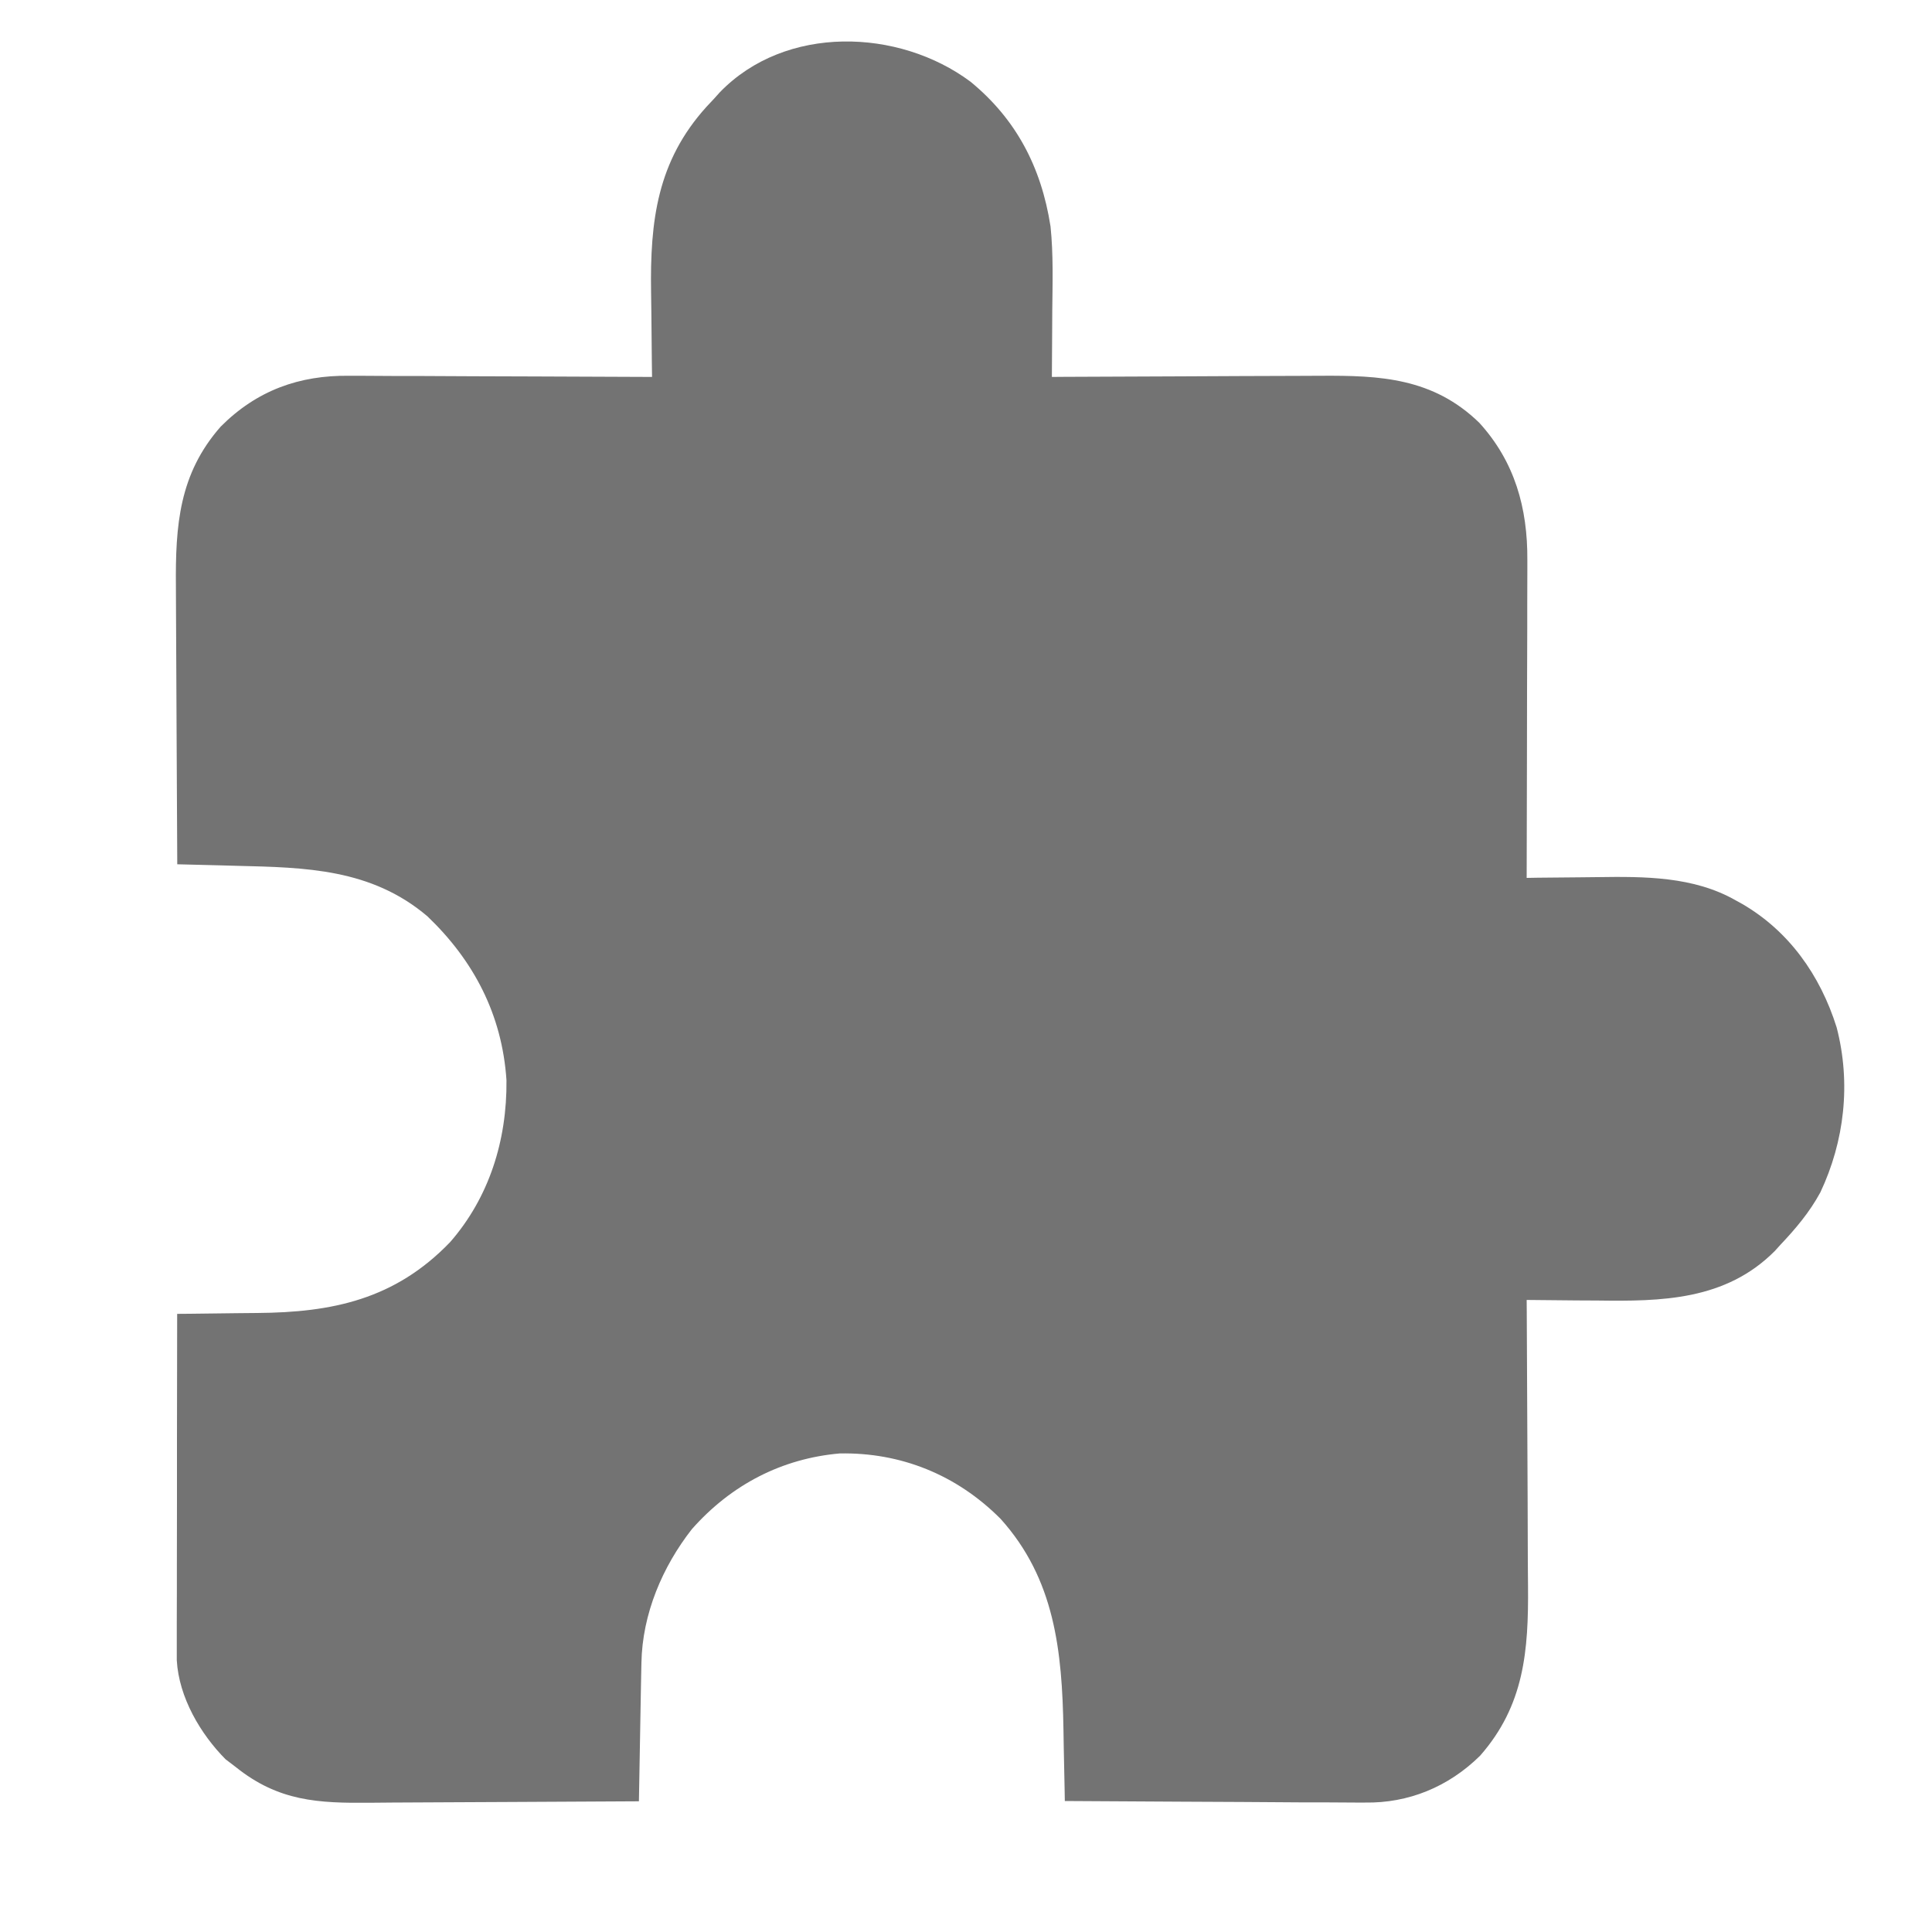 <svg xmlns="http://www.w3.org/2000/svg" width="20" height="20" fill="none" xmlns:v="https://vecta.io/nano"><path d="M10.047.846c.469.385.732.88.828 1.498.03.29.021.582.018.874l-.001.2-.003.484.129-.001 1.206-.005.62-.003.599-.002.228-.001c.615-.004 1.164.021 1.643.487.365.401.501.879.497 1.424v.108l-.001.351v.245l-.002.642-.001.656-.003 1.285.115-.002.431-.004.185-.002c.484-.007.997-.009 1.434.241l.067.037c.48.279.806.733.977 1.278.15.578.081 1.178-.169 1.708-.113.207-.256.376-.415.544l-.055.061c-.511.515-1.179.523-1.838.514l-.213-.001-.519-.005.001.137.006 1.283.003.659.002.637.002.242c.006.676-.039 1.239-.496 1.76-.33.325-.744.492-1.191.485h-.103l-.332-.002h-.232l-.607-.004-.62-.003-1.214-.007-.002-.116-.009-.433-.003-.186c-.014-.82-.09-1.563-.651-2.186-.457-.459-1.037-.689-1.665-.677-.596.052-1.122.321-1.531.784-.303.387-.513.876-.522 1.384l-.002.097-.002.103-.002.107-.006.337-.004.229-.01.56-1.335.007-.62.003-.599.003-.228.002c-.539.005-.949-.014-1.392-.37l-.105-.08c-.258-.26-.483-.639-.505-1.025v-.081-.094-.102-.108l.001-.354V16.2l.001-.646v-.659l.002-1.294.131-.001.488-.006.21-.002c.773-.006 1.424-.138 1.997-.734.403-.462.589-1.052.583-1.675-.045-.684-.343-1.243-.819-1.698-.581-.493-1.263-.505-1.971-.522l-.18-.005-.438-.011-.007-1.38-.003-.641-.003-.619-.001-.235c-.006-.634.033-1.166.463-1.655.375-.377.816-.533 1.329-.527h.104l.335.002h.234l.612.003.626.002 1.226.005-.002-.138-.005-.515-.003-.222c-.012-.745.065-1.359.573-1.921l.076-.081.062-.069C8.131.252 9.305.293 10.047.846z" fill="#737373"/></svg>
